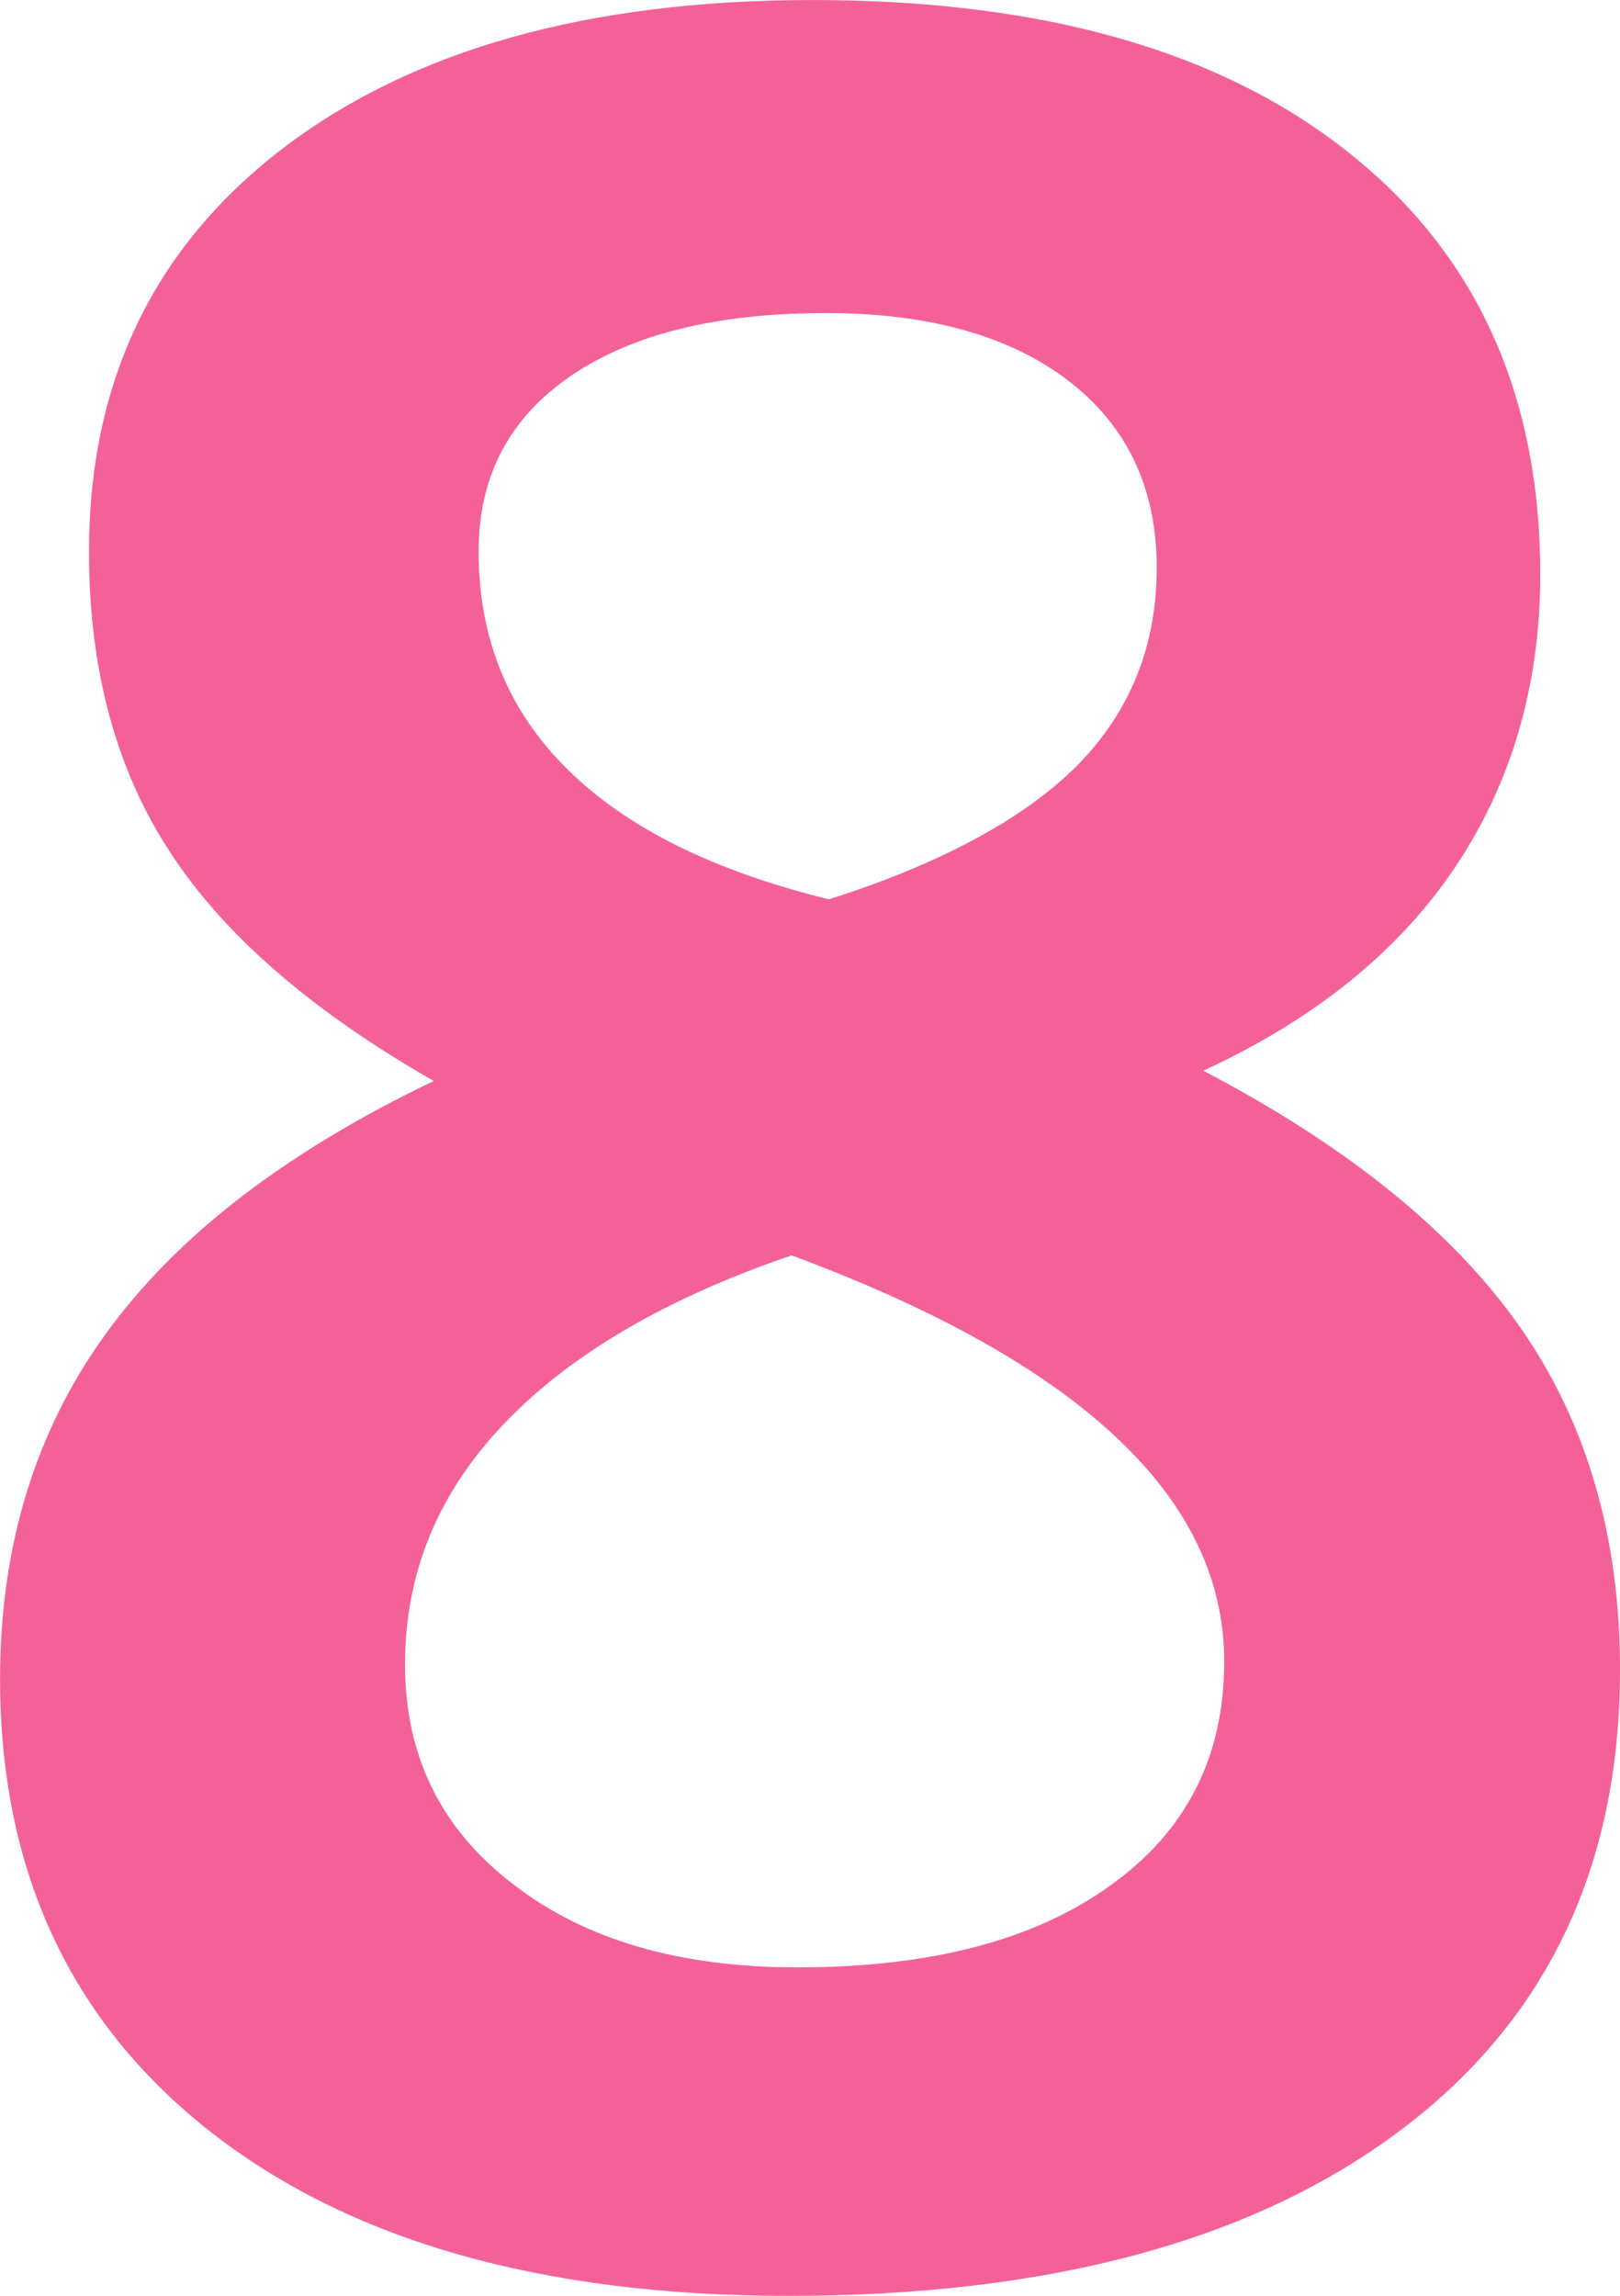 <?xml version="1.0" encoding="UTF-8"?>
<!DOCTYPE svg PUBLIC "-//W3C//DTD SVG 1.1//EN" "http://www.w3.org/Graphics/SVG/1.1/DTD/svg11.dtd">
<!-- Creator: CorelDRAW 2021 (64-Bit) -->
<svg xmlns="http://www.w3.org/2000/svg" xml:space="preserve" width="18.056mm" height="25.58mm" version="1.1" style="shape-rendering:geometricPrecision; text-rendering:geometricPrecision; image-rendering:optimizeQuality; fill-rule:evenodd; clip-rule:evenodd"
viewBox="0 0 547.31 775.36"
 xmlns:xlink="http://www.w3.org/1999/xlink"
 xmlns:xodm="http://www.corel.com/coreldraw/odm/2003">
 <defs>
  <style type="text/css">
   <![CDATA[
    .fil0 {fill:#F46198}
   ]]>
  </style>
 </defs>
 <g id="Слой_x0020_1">
  <path class="fil0" d="M267.44 423.96c-42.5,14.52 -74.98,33.52 -97.27,57.01 -22.28,23.32 -33.34,50.45 -33.34,81.2 0,30.75 12.09,55.46 36.45,74.11 24.19,18.83 56.32,28.16 96.06,28.16 44.92,0 80.16,-9.15 105.73,-27.64 25.74,-18.31 38.53,-43.54 38.53,-75.67 0,-27.64 -12.09,-52.87 -36.45,-75.67 -24.19,-22.8 -60.81,-43.36 -109.71,-61.5zm12.61 -120.24c38.01,-12.09 66,-27.3 83.96,-45.26 17.79,-18.14 26.78,-40.25 26.78,-66.69 0,-26.95 -10.02,-48.02 -29.89,-63.23 -19.87,-15.2 -47.16,-22.81 -81.89,-22.81 -36.8,0 -65.48,7.08 -86.21,21.25 -20.73,14.17 -31.1,33.86 -31.1,59.26 0,29.37 10.02,53.9 30.06,73.6 20.04,19.87 49.58,34.38 88.28,43.88zm-133.54 61.33c-40.77,-23.32 -70.49,-48.89 -88.8,-76.88 -18.49,-27.99 -27.64,-62.02 -27.64,-101.76 0,-57.53 21.77,-102.79 65.48,-136.31 43.71,-33.35 103.31,-50.1 178.98,-50.1 77.57,0 137.86,17.1 181.05,51.48 43.19,34.21 64.79,81.72 64.79,142.53 0,37.32 -9.68,70.49 -28.85,99 -19.17,28.5 -47.51,51.31 -85,68.59 48.89,25.57 84.65,54.59 107.11,86.73 22.46,32.13 33.69,70.66 33.69,115.58 0,66.51 -24.7,118.34 -74.11,155.49 -49.58,37.32 -118.52,55.98 -206.8,55.98 -83.1,0 -148.23,-18.49 -195.56,-55.63 -47.17,-37.14 -70.83,-88.11 -70.83,-152.72 0,-44.92 11.92,-83.79 35.76,-116.61 23.84,-33 60.64,-61.33 110.74,-85.34z"/>
 </g>
</svg>
